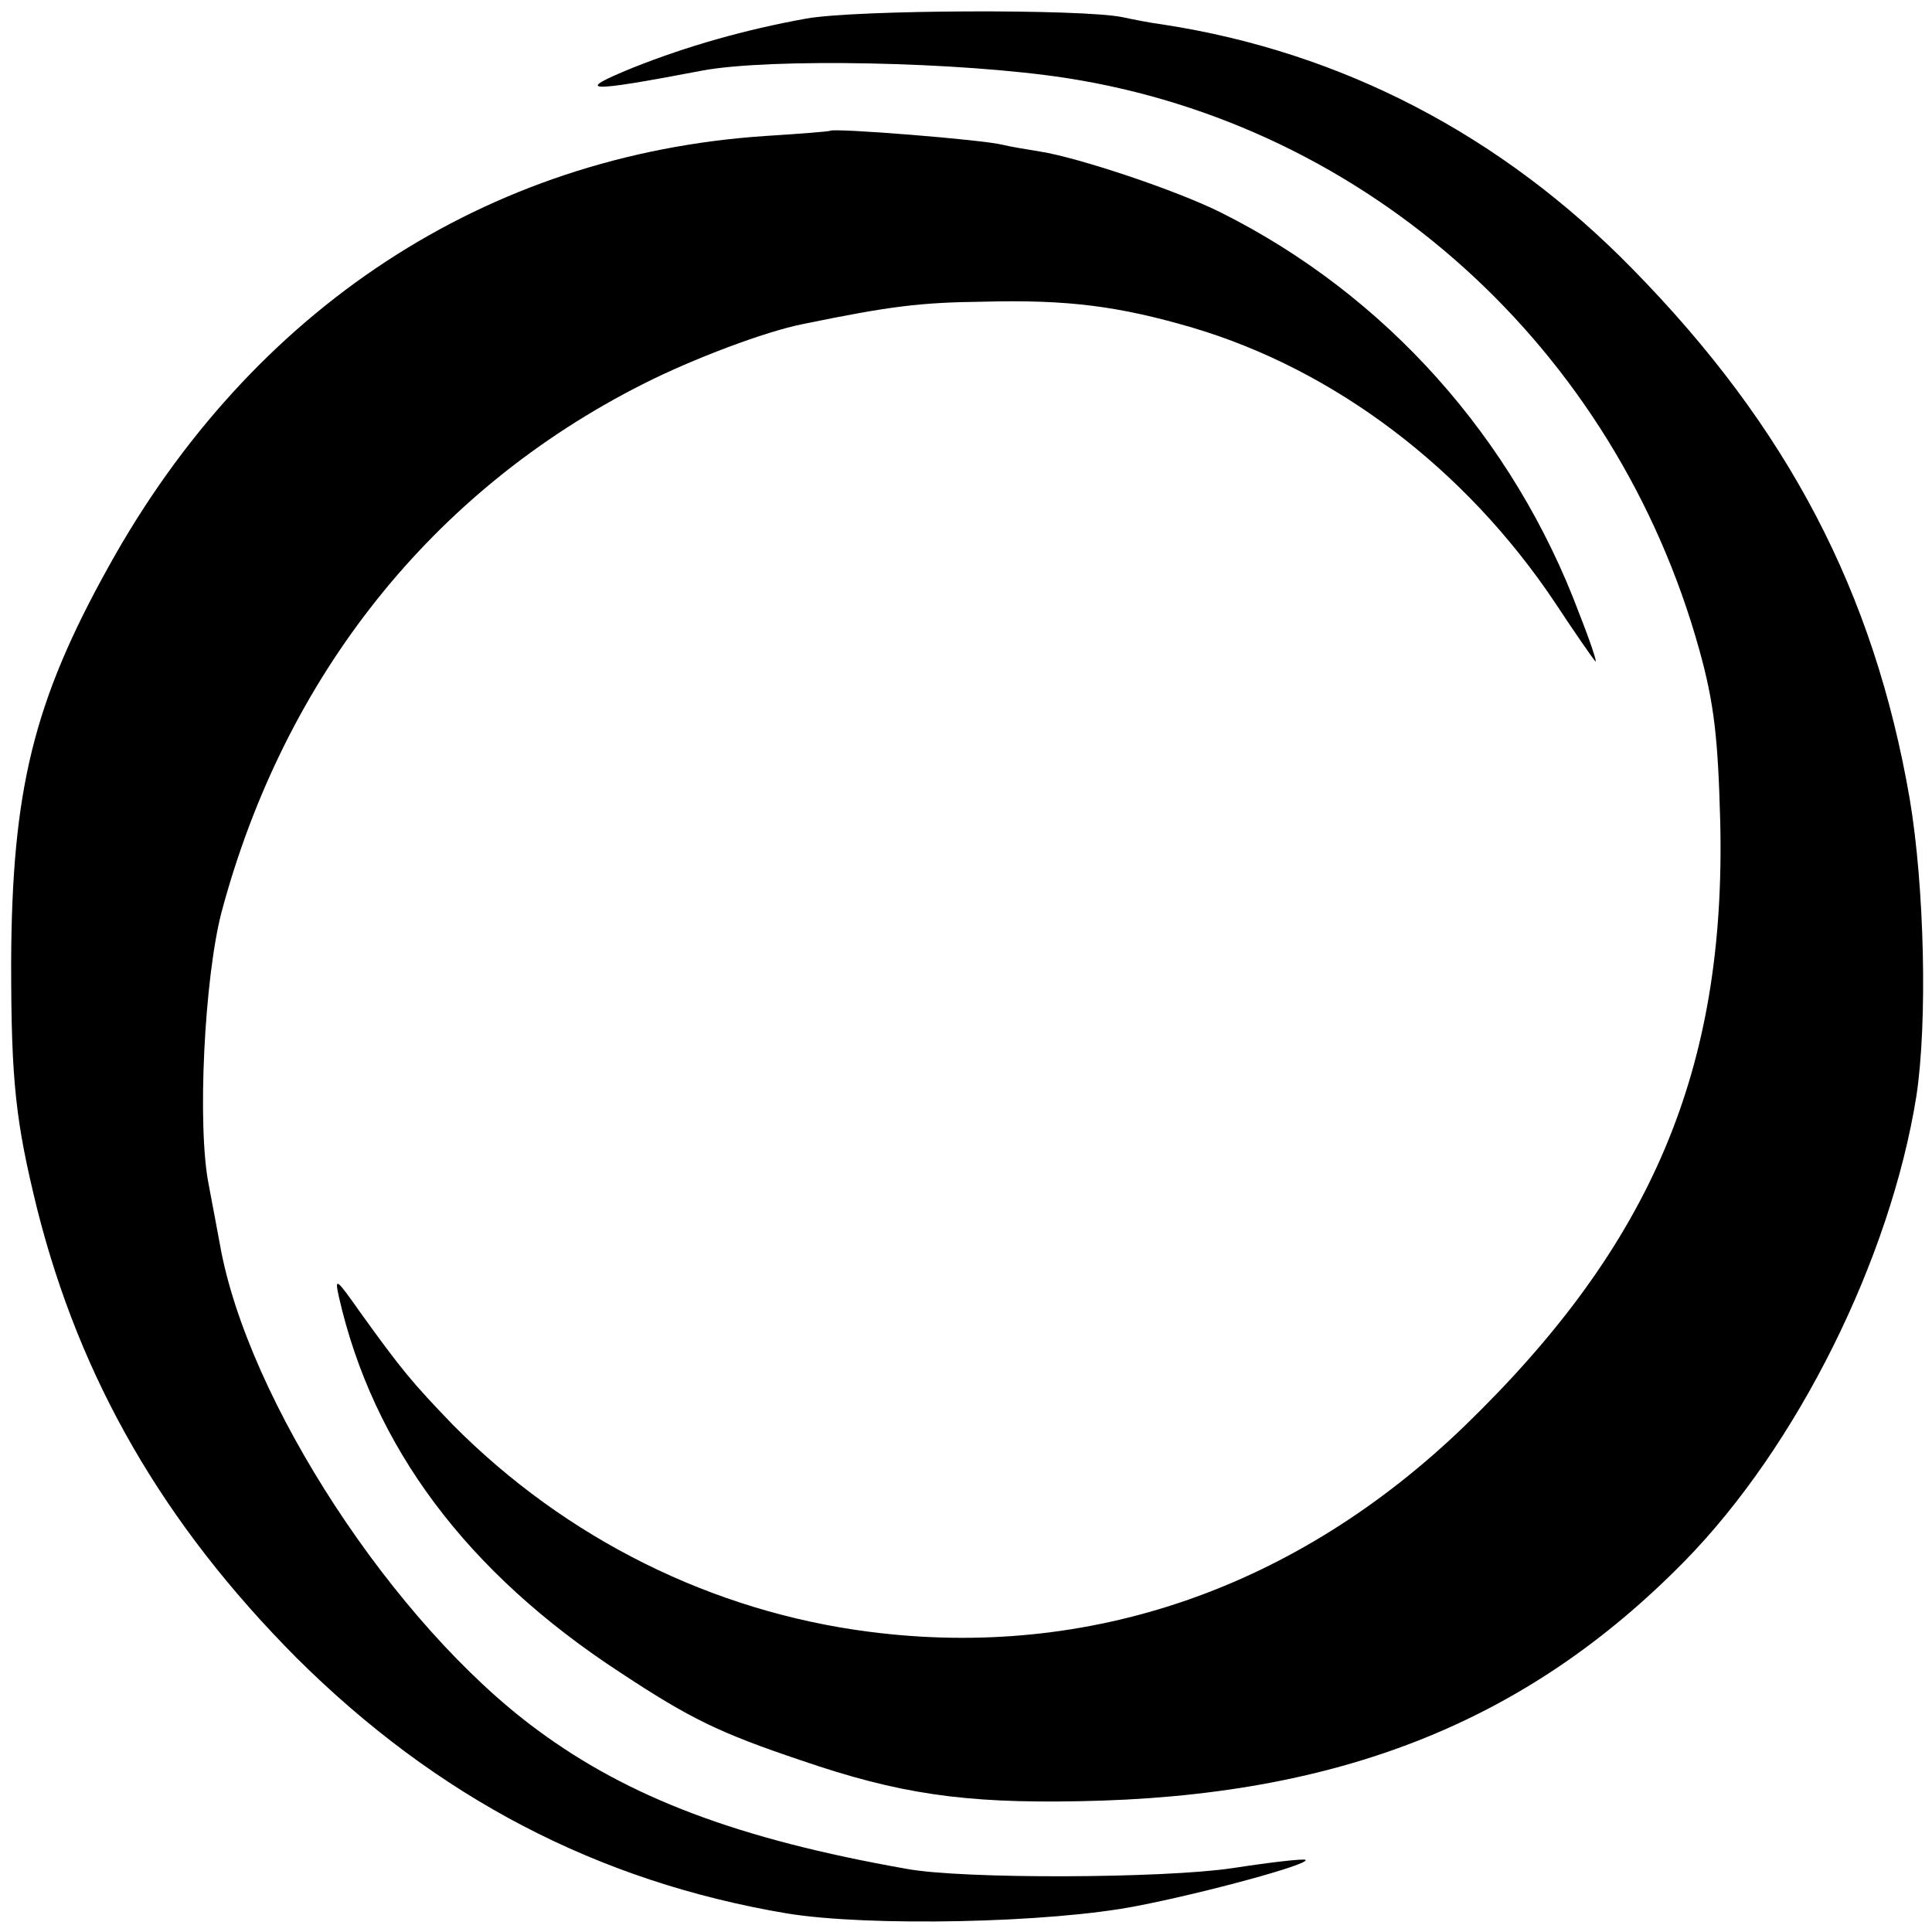 <?xml version="1.0" standalone="no"?>
<!DOCTYPE svg PUBLIC "-//W3C//DTD SVG 20010904//EN"
 "http://www.w3.org/TR/2001/REC-SVG-20010904/DTD/svg10.dtd">
<svg version="1.0" xmlns="http://www.w3.org/2000/svg"
 width="260pt" height="260pt" viewBox="0 0 260 260"
 preserveAspectRatio="xMidYMid meet">
<g transform="translate(0,260) scale(0.1,-0.1)"
fill="#000000" stroke="none">
<path d="M1085 2575 c-83 -15 -160 -37 -233 -66 -81 -33 -64 -34 93 -4 91 17
347 12 490 -10 406 -63 739 -363 852 -770 20 -72 25 -119 28 -230 8 -334 -92
-570 -344 -814 -227 -219 -506 -315 -801 -277 -211 27 -408 125 -560 278 -55
57 -70 75 -126 153 -31 44 -34 47 -28 20 46 -202 172 -371 379 -506 94 -62
133 -81 243 -118 131 -45 219 -58 374 -55 349 6 602 106 815 323 152 155 277
407 312 626 15 99 11 281 -9 400 -48 278 -164 500 -373 713 -176 180 -391 292
-632 329 -16 2 -41 7 -55 10 -55 11 -357 10 -425 -2z"/>
<path d="M1117 2424 c-1 -1 -40 -4 -87 -7 -375 -25 -691 -232 -883 -578 -102
-183 -131 -302 -132 -534 0 -161 6 -214 35 -332 58 -230 170 -424 349 -604
189 -188 405 -301 660 -344 110 -18 354 -13 471 10 93 18 232 56 227 62 -2 2
-46 -3 -98 -11 -93 -14 -364 -15 -439 -1 -227 40 -374 96 -497 187 -193 142
-390 444 -427 653 -3 17 -10 53 -15 80 -16 79 -6 278 17 367 85 318 284 568
567 711 67 34 165 71 216 81 117 24 157 29 243 30 113 3 182 -6 281 -35 192
-57 367 -190 487 -369 27 -41 52 -77 55 -80 3 -3 -7 27 -22 65 -88 235 -260
428 -482 539 -60 30 -192 74 -243 82 -19 3 -42 7 -50 9 -26 7 -228 23 -233 19z"/>
</g>
</svg>
